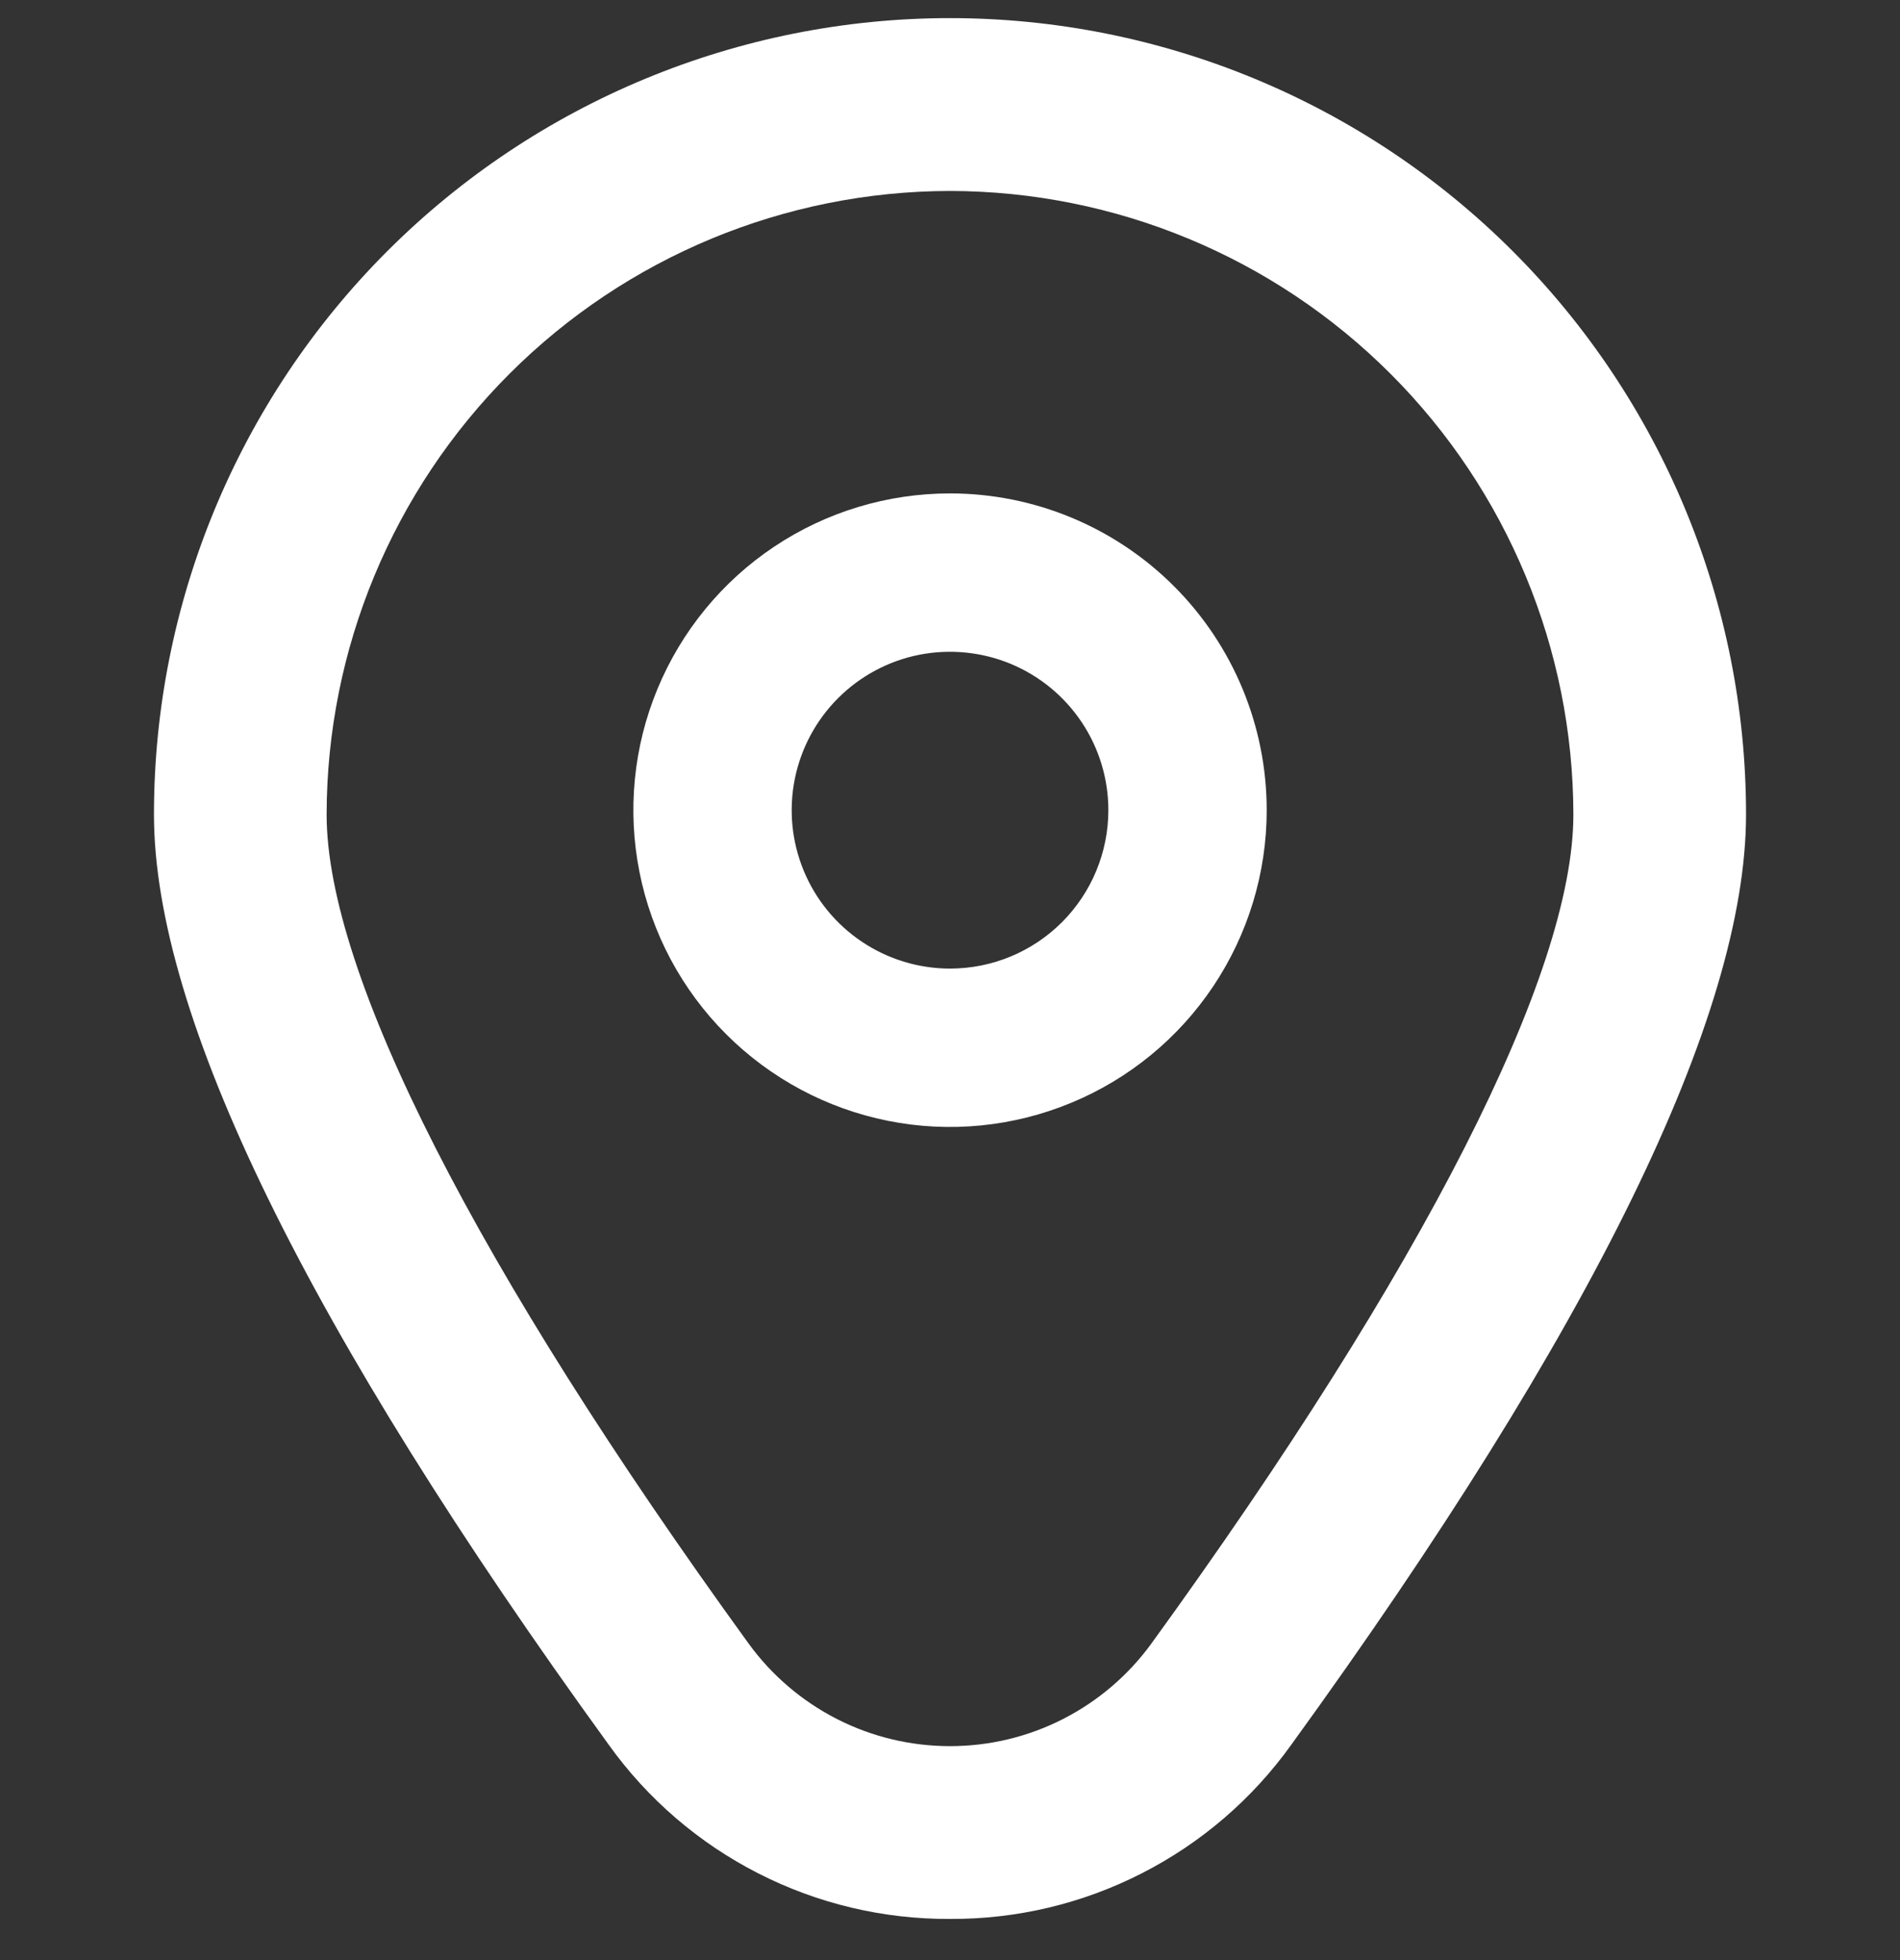 <svg width="32" height="33" viewBox="0 0 32 33" fill="none" xmlns="http://www.w3.org/2000/svg">
<rect x="0" y="0" width="32" height="33" fill="#333333" stroke="none"/>
<g id="fi-rr-marker" clip-path="url(#clip0_1773_10704)">
<path id="Vector" d="M16 8.307C14.945 8.307 13.914 8.619 13.037 9.205C12.16 9.791 11.477 10.624 11.073 11.599C10.669 12.573 10.564 13.646 10.77 14.681C10.975 15.715 11.483 16.665 12.229 17.411C12.975 18.157 13.925 18.665 14.96 18.871C15.994 19.077 17.067 18.971 18.041 18.567C19.016 18.164 19.849 17.48 20.435 16.603C21.021 15.726 21.334 14.695 21.334 13.64C21.334 12.226 20.772 10.869 19.772 9.869C18.771 8.869 17.415 8.307 16 8.307ZM16 16.307C15.473 16.307 14.957 16.15 14.519 15.857C14.08 15.564 13.739 15.148 13.537 14.661C13.335 14.173 13.282 13.637 13.385 13.12C13.488 12.602 13.742 12.127 14.115 11.754C14.488 11.381 14.963 11.127 15.48 11.024C15.997 10.922 16.534 10.975 17.021 11.176C17.508 11.378 17.925 11.72 18.218 12.159C18.511 12.597 18.667 13.113 18.667 13.64C18.667 14.347 18.386 15.025 17.886 15.526C17.386 16.026 16.708 16.307 16 16.307Z" fill="white"/>
<path id="Vector_2" d="M16 32.307C14.877 32.313 13.769 32.05 12.769 31.539C11.769 31.029 10.906 30.287 10.252 29.374C5.171 22.365 2.593 17.095 2.593 13.711C2.593 10.156 4.006 6.746 6.52 4.231C9.034 1.717 12.444 0.305 16 0.305C19.556 0.305 22.966 1.717 25.48 4.231C27.994 6.746 29.407 10.156 29.407 13.711C29.407 17.095 26.829 22.365 21.748 29.374C21.094 30.287 20.231 31.029 19.23 31.539C18.23 32.05 17.123 32.313 16 32.307V32.307ZM16 3.215C13.216 3.219 10.548 4.326 8.58 6.294C6.612 8.262 5.504 10.931 5.501 13.714C5.501 16.394 8.025 21.35 12.607 27.669C12.995 28.204 13.506 28.64 14.095 28.941C14.685 29.242 15.338 29.398 16 29.398C16.662 29.398 17.314 29.242 17.904 28.941C18.494 28.64 19.004 28.204 19.393 27.669C23.975 21.35 26.499 16.394 26.499 13.714C26.495 10.931 25.388 8.262 23.42 6.294C21.452 4.326 18.783 3.219 16 3.215V3.215Z" fill="white"/>
</g>
<defs>
<clipPath id="clip0_1773_10704">
<rect width="32" height="32" fill="white" transform="translate(0 0.307)"/>
</clipPath>
</defs>
</svg>
